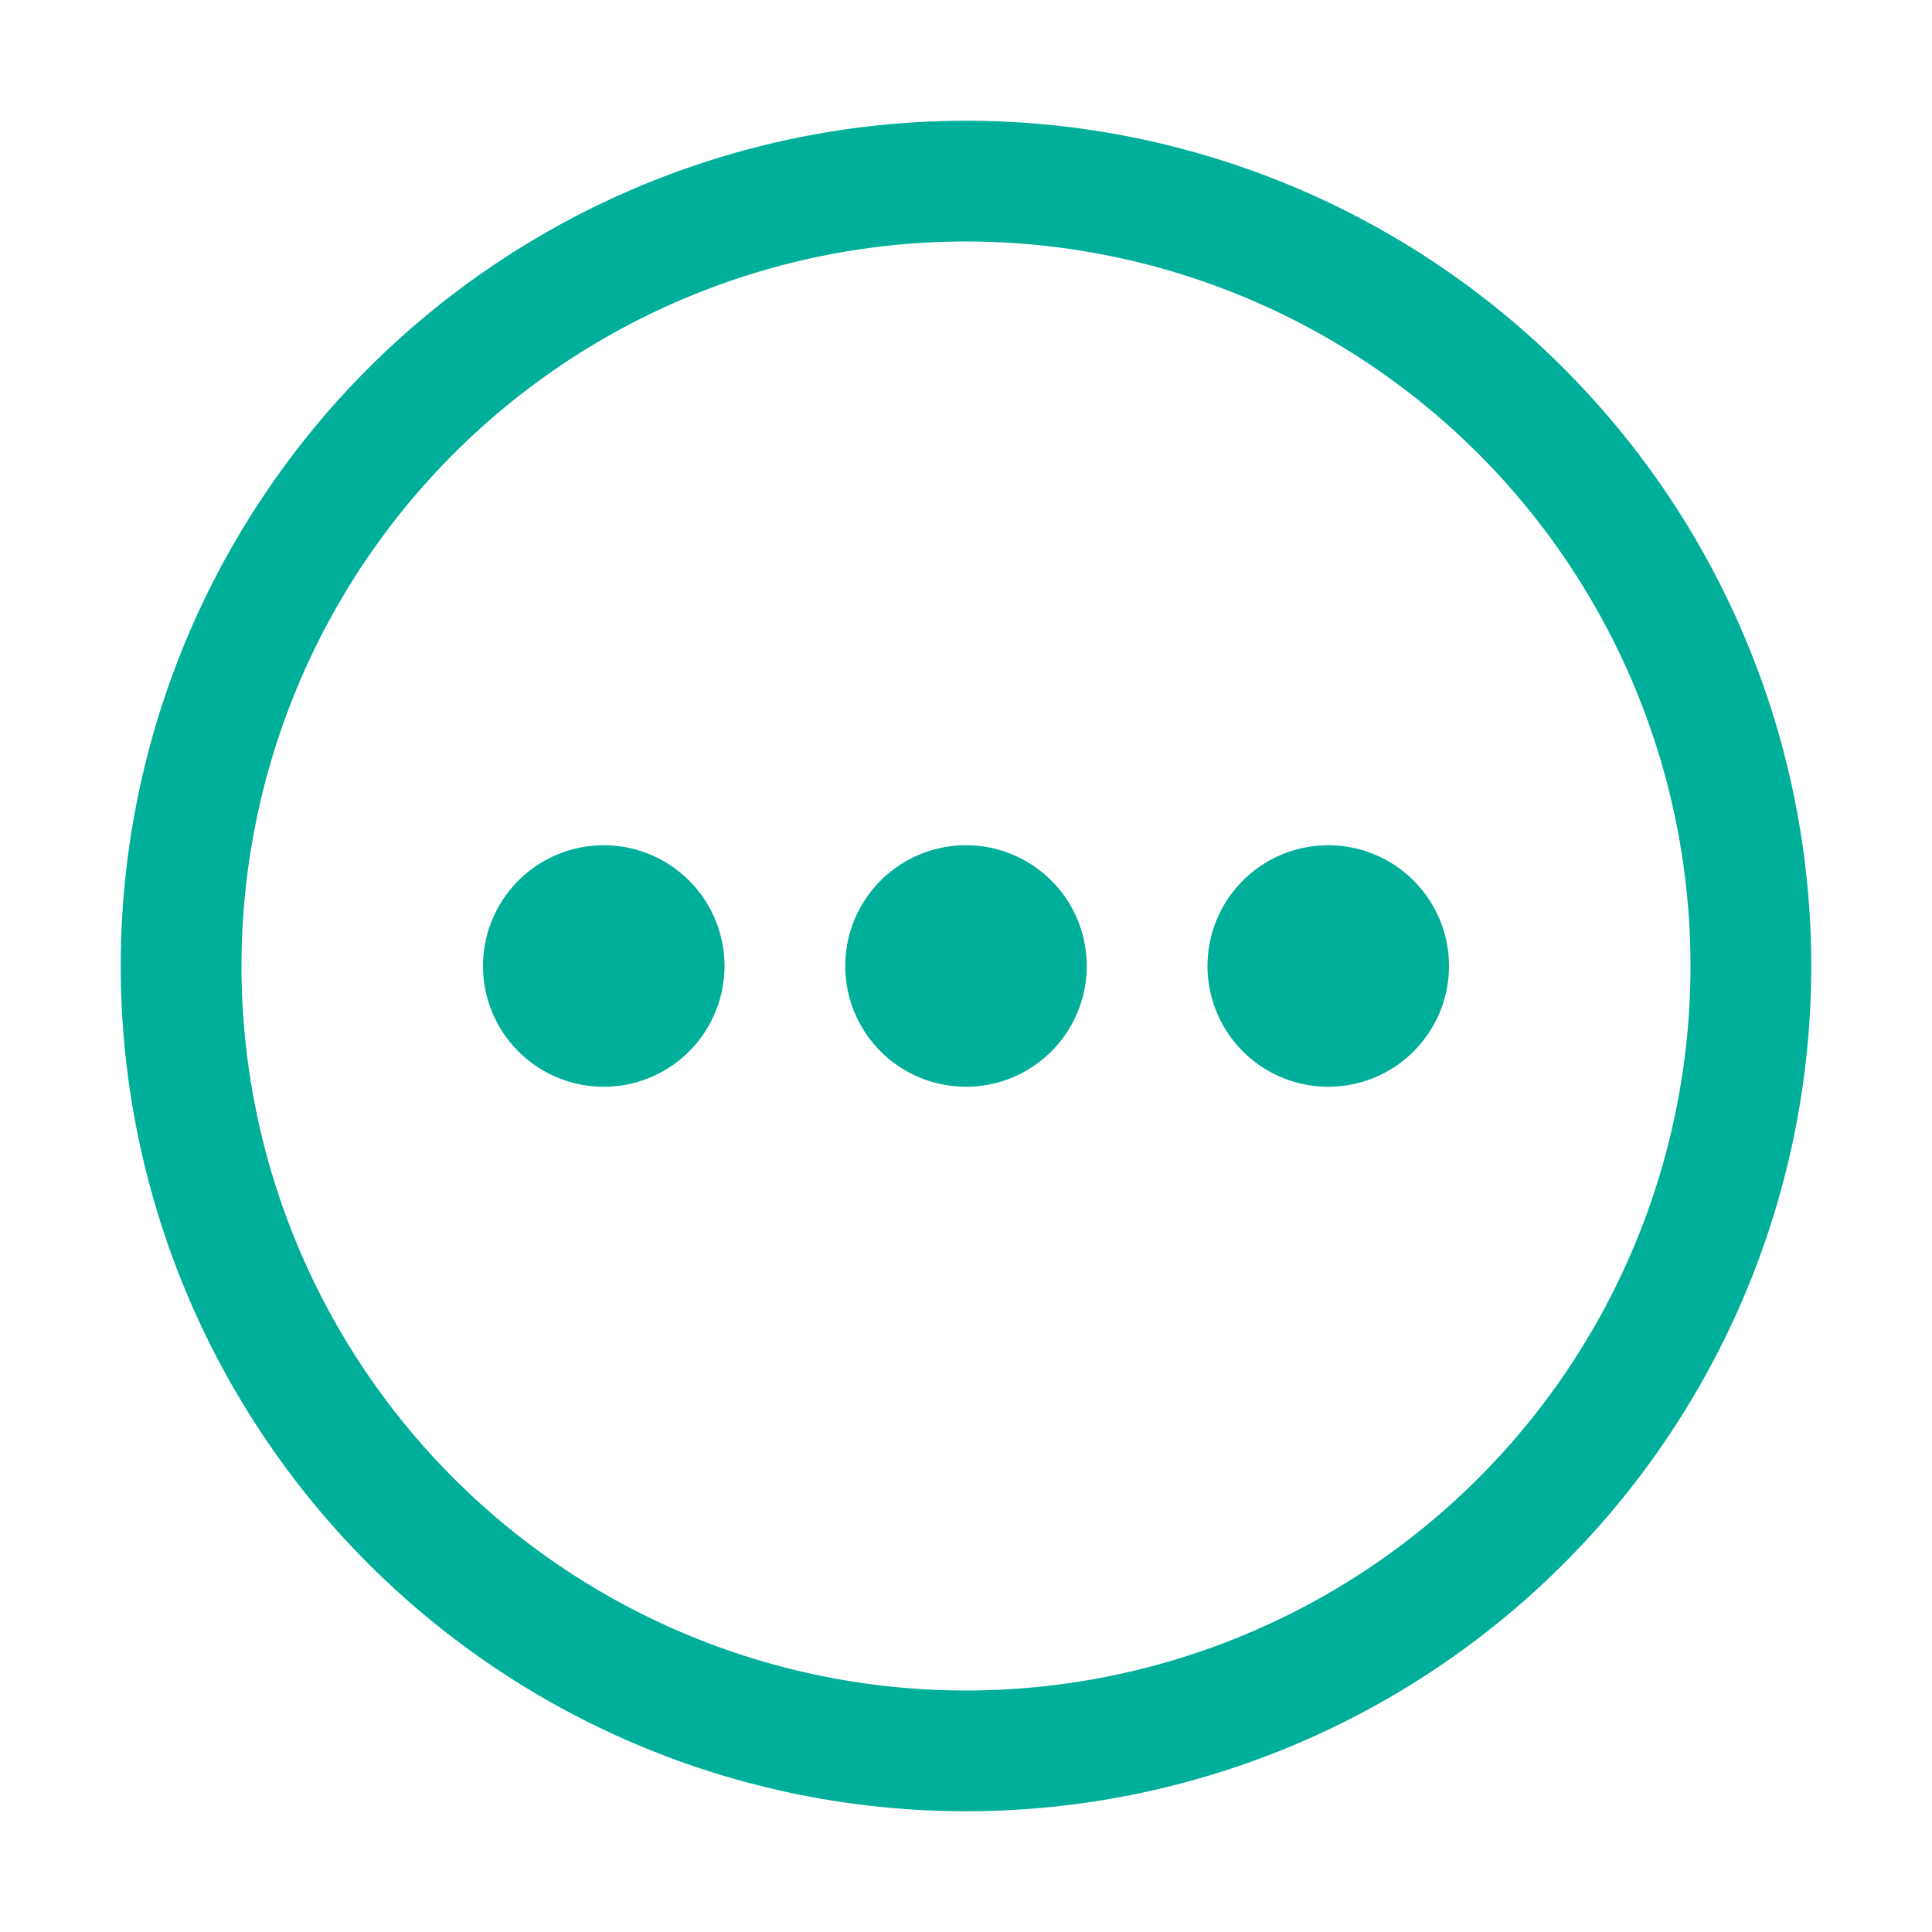 <svg xmlns="http://www.w3.org/2000/svg" xml:space="preserve" width="512" height="512" viewBox="0 0 32 32"><path fill="#00af99" d="M16 2a14 14 0 1 0 14 14A14 14 0 0 0 16 2m0 26a12 12 0 1 1 12-12 12 12 0 0 1-12 12m-4-12a2 2 0 1 1-2-2 2 2 0 0 1 2 2m6 0a2 2 0 1 1-2-2 2 2 0 0 1 2 2m6 0a2 2 0 1 1-2-2 2 2 0 0 1 2 2" data-name="Layer 15" data-original="#000000"/></svg>